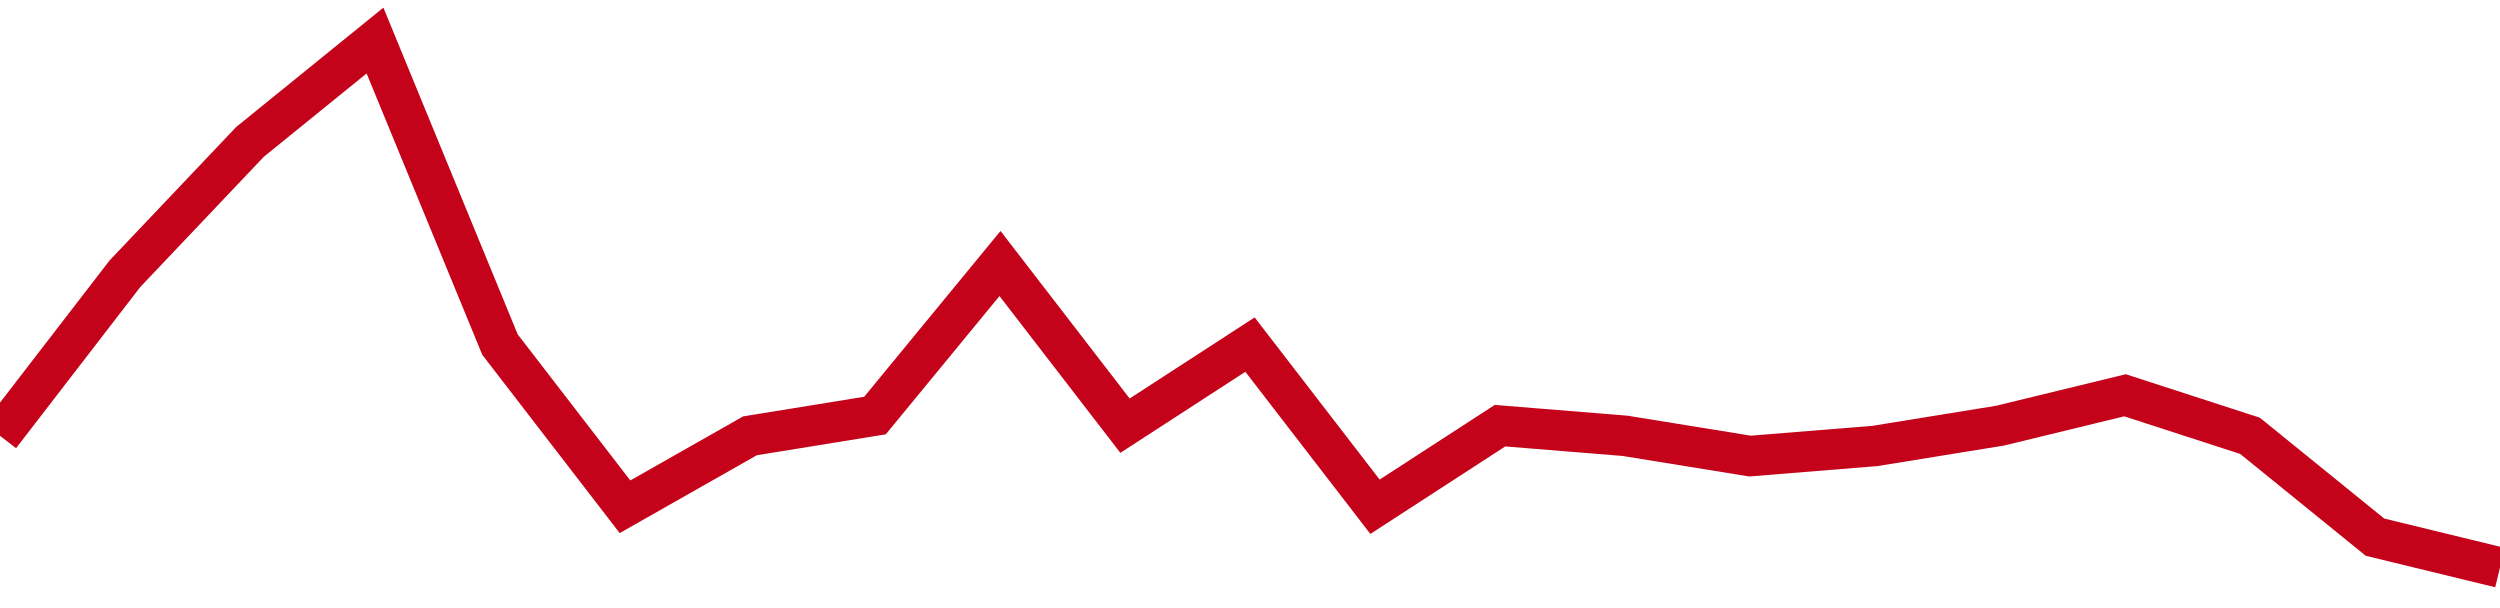 <!-- Generated with https://github.com/jxxe/sparkline/ --><svg viewBox="0 0 185 45" class="sparkline" xmlns="http://www.w3.org/2000/svg"><path class="sparkline--fill" d="M 0 32.25 L 0 32.25 L 9.25 20.25 L 18.5 10.5 L 27.75 3 L 37 25.5 L 46.25 37.5 L 55.5 32.25 L 64.75 30.75 L 74 19.5 L 83.25 31.5 L 92.5 25.5 L 101.75 37.5 L 111 31.5 L 120.25 32.25 L 129.5 33.75 L 138.75 33 L 148 31.5 L 157.25 29.25 L 166.5 32.25 L 175.75 39.75 L 185 42 V 45 L 0 45 Z" stroke="none" fill="none" ></path><path class="sparkline--line" d="M 0 32.25 L 0 32.25 L 9.25 20.25 L 18.5 10.5 L 27.75 3 L 37 25.5 L 46.25 37.5 L 55.5 32.25 L 64.75 30.75 L 74 19.5 L 83.25 31.5 L 92.5 25.5 L 101.75 37.5 L 111 31.5 L 120.25 32.25 L 129.5 33.75 L 138.75 33 L 148 31.5 L 157.25 29.25 L 166.5 32.25 L 175.75 39.75 L 185 42" fill="none" stroke-width="3" stroke="#C4021A" ></path></svg>